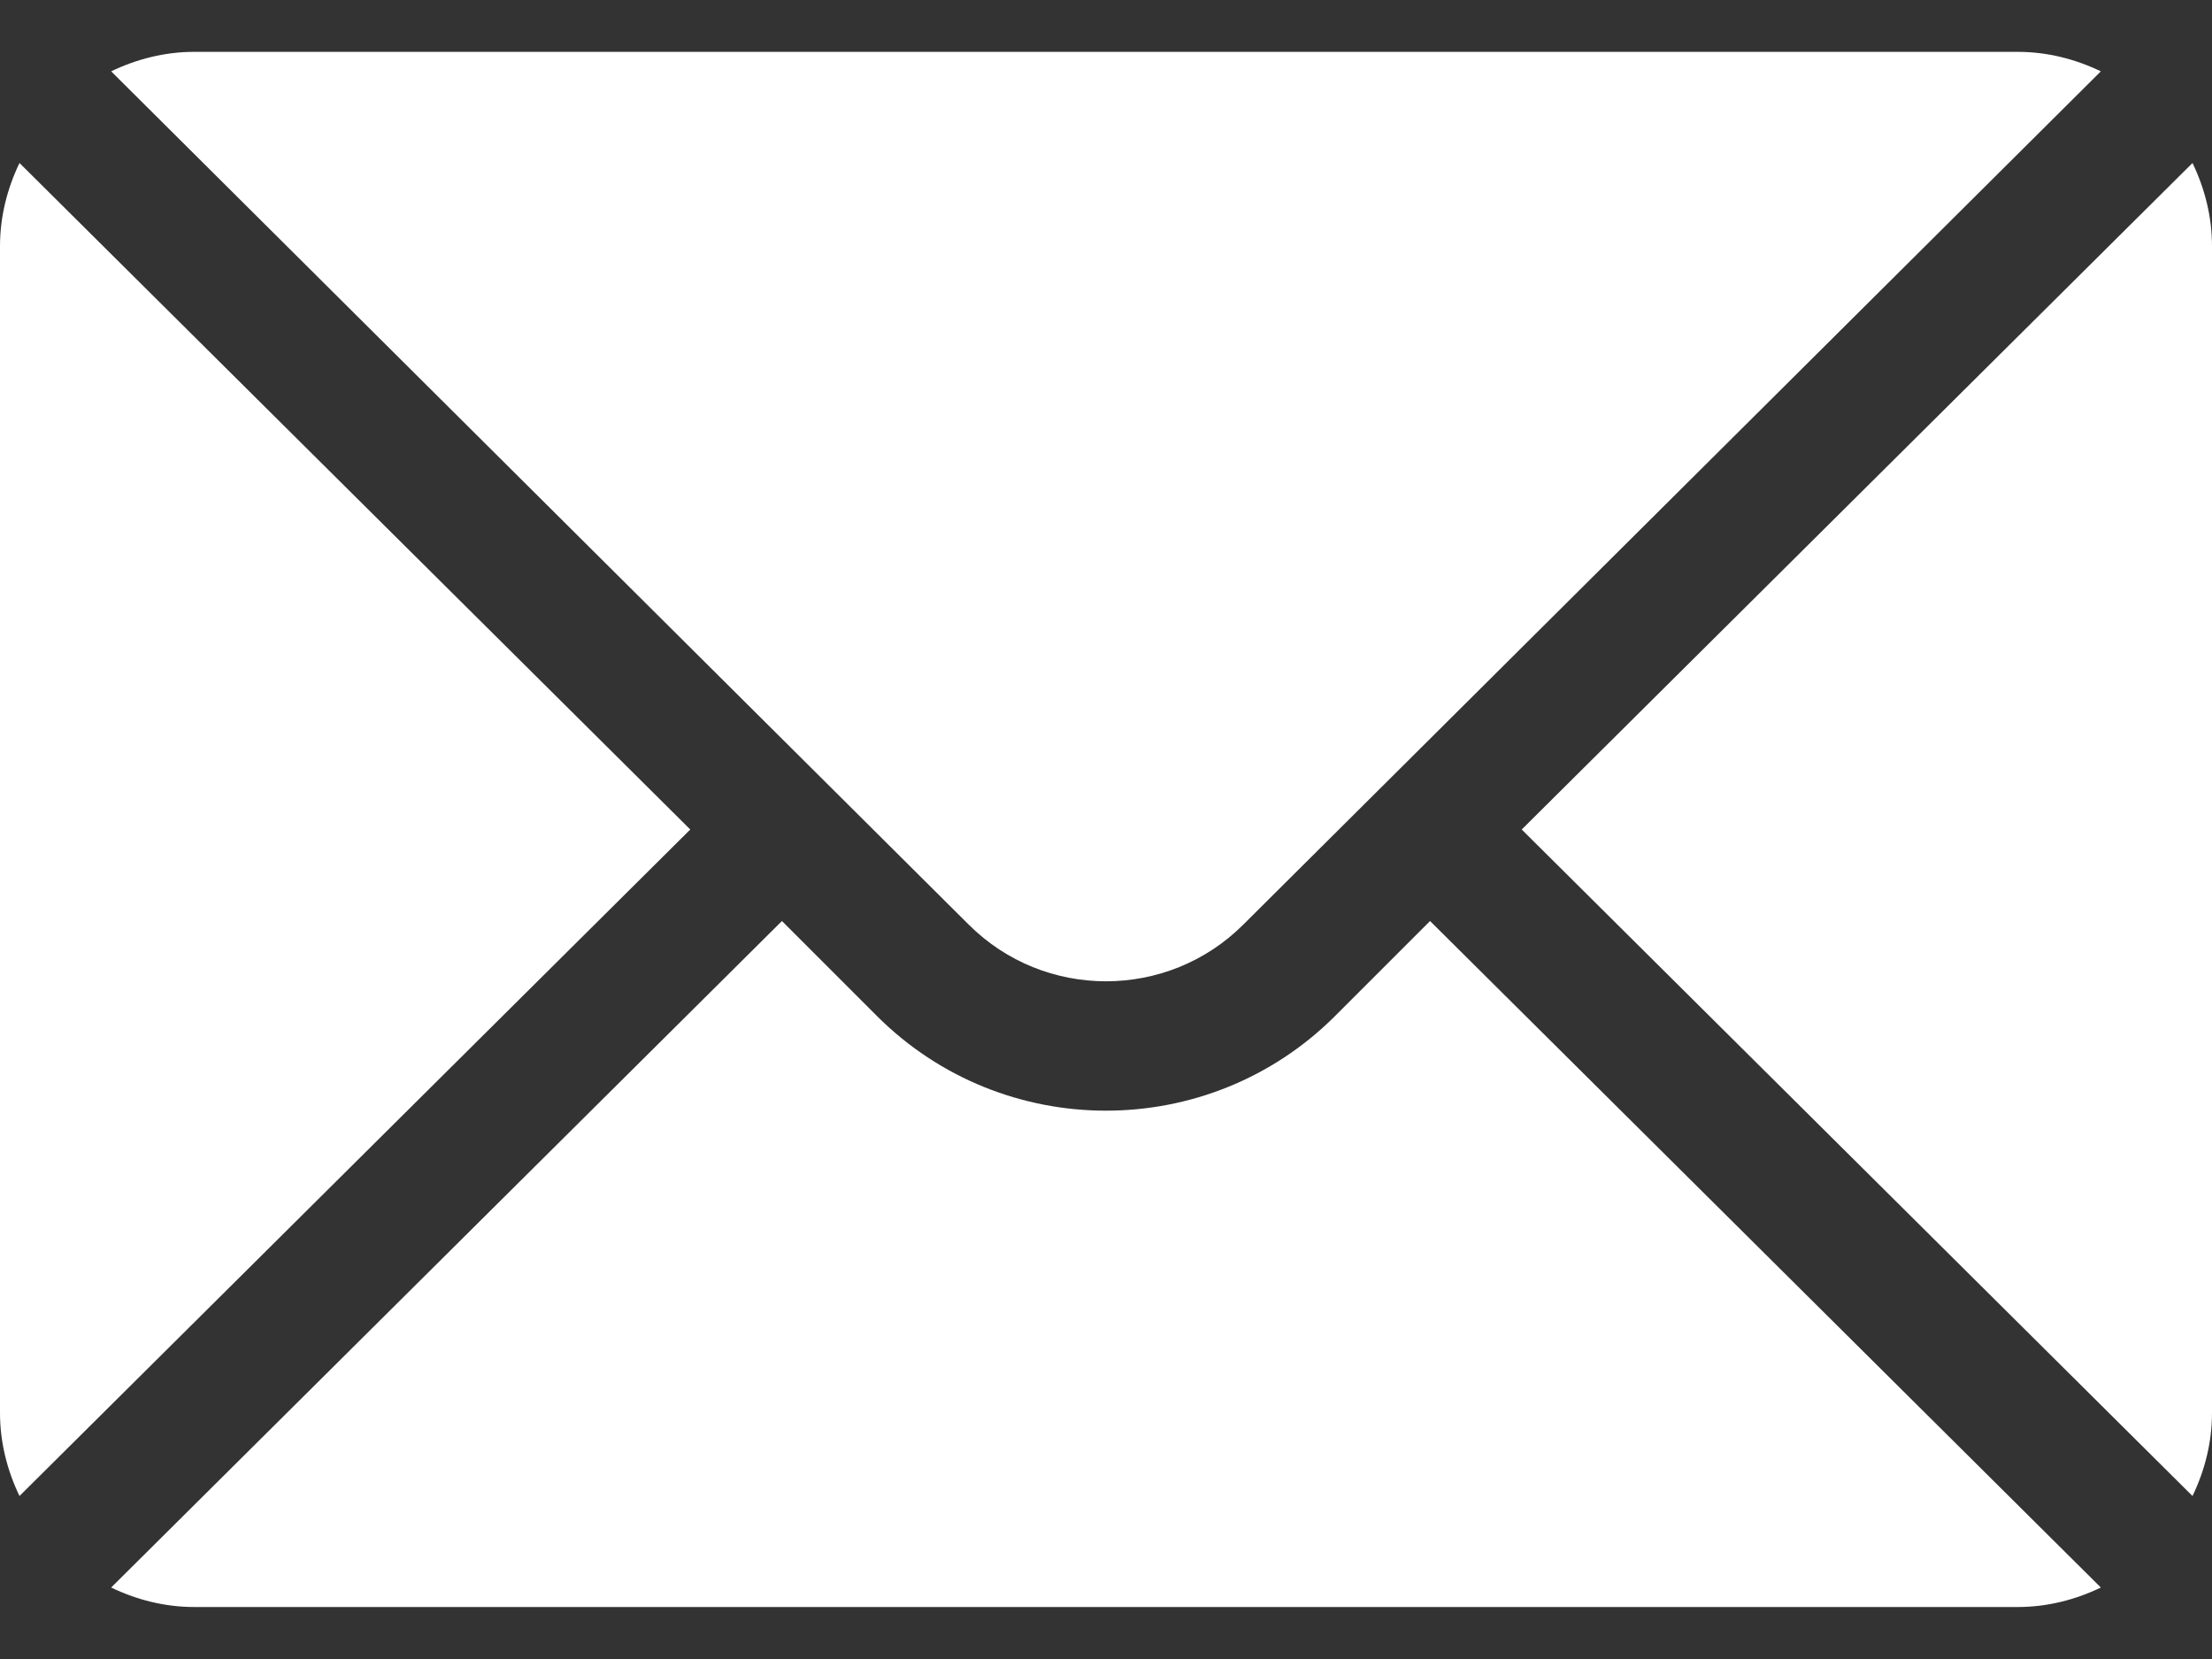 <?xml version="1.0" encoding="UTF-8"?> <svg xmlns="http://www.w3.org/2000/svg" width="16" height="12" viewBox="0 0 16 12" fill="none"><rect x="0" y="0" width="16" height="12" fill="#333333" stroke="none"/><path d="M15.859 1.179L11.007 6L15.859 10.821C15.947 10.638 16 10.435 16 10.219V1.781C16 1.565 15.947 1.362 15.859 1.179ZM14.594 0.375H1.406C1.19 0.375 0.987 0.428 0.804 0.516L7.006 6.687C7.554 7.235 8.446 7.235 8.994 6.687L15.196 0.516C15.013 0.428 14.81 0.375 14.594 0.375ZM0.141 1.179C0.053 1.362 0 1.565 0 1.781V10.219C0 10.435 0.053 10.638 0.141 10.821L4.993 6L0.141 1.179Z" fill="white"></path><path d="M10.344 6.662L9.657 7.349C8.743 8.262 7.257 8.262 6.343 7.349L5.656 6.662L0.804 11.483C0.987 11.571 1.19 11.624 1.406 11.624H14.594C14.81 11.624 15.013 11.571 15.196 11.483L10.344 6.662Z" fill="white"></path></svg> 